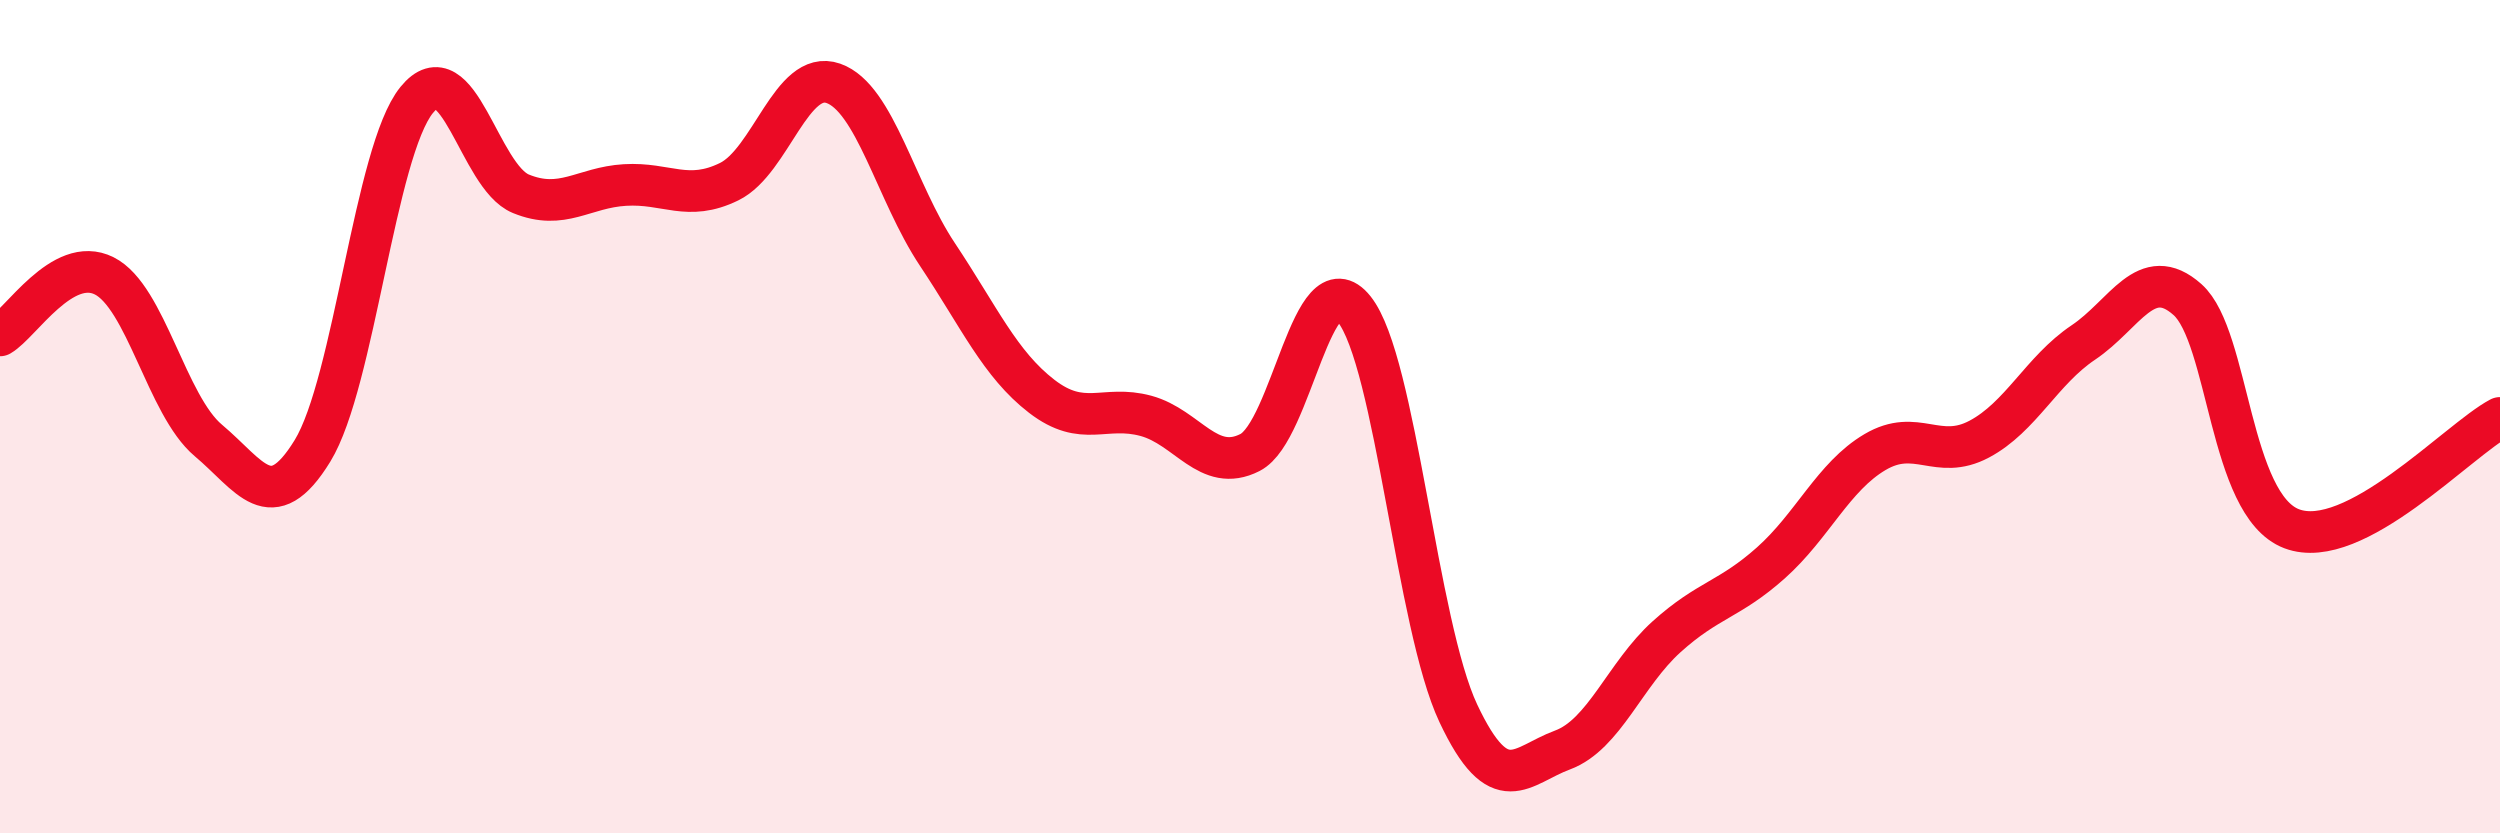 
    <svg width="60" height="20" viewBox="0 0 60 20" xmlns="http://www.w3.org/2000/svg">
      <path
        d="M 0,8.05 C 0.5,7.76 1.5,6.12 2.5,6.62 C 3.5,7.12 4,9.73 5,10.57 C 6,11.41 6.5,12.45 7.5,10.82 C 8.5,9.19 9,3.63 10,2.4 C 11,1.17 11.5,4.24 12.5,4.65 C 13.5,5.06 14,4.5 15,4.44 C 16,4.38 16.5,4.85 17.5,4.36 C 18.5,3.87 19,1.65 20,2 C 21,2.35 21.5,4.61 22.5,6.11 C 23.5,7.61 24,8.74 25,9.51 C 26,10.28 26.5,9.71 27.5,9.98 C 28.5,10.25 29,11.37 30,10.86 C 31,10.35 31.5,6.17 32.5,7.42 C 33.5,8.67 34,15 35,17.12 C 36,19.24 36.5,18.37 37.5,18 C 38.5,17.63 39,16.18 40,15.28 C 41,14.38 41.5,14.4 42.5,13.51 C 43.5,12.62 44,11.44 45,10.85 C 46,10.26 46.5,11.07 47.5,10.54 C 48.5,10.01 49,8.89 50,8.22 C 51,7.55 51.5,6.3 52.5,7.19 C 53.5,8.08 53.5,12.12 55,12.69 C 56.5,13.26 59,10.56 60,10.03L60 20L0 20Z"
        fill="#EB0A25"
        opacity="0.1"
        stroke-linecap="round"
        stroke-linejoin="round"
      />
      <path
        d="M 0,8.05 C 0.5,7.76 1.5,6.12 2.5,6.62 C 3.5,7.12 4,9.73 5,10.57 C 6,11.41 6.5,12.45 7.5,10.82 C 8.5,9.19 9,3.63 10,2.4 C 11,1.17 11.5,4.24 12.5,4.65 C 13.5,5.06 14,4.5 15,4.44 C 16,4.38 16.5,4.85 17.5,4.36 C 18.5,3.87 19,1.65 20,2 C 21,2.35 21.5,4.61 22.5,6.11 C 23.5,7.61 24,8.74 25,9.51 C 26,10.28 26.5,9.71 27.5,9.98 C 28.5,10.25 29,11.37 30,10.86 C 31,10.35 31.5,6.17 32.5,7.42 C 33.5,8.67 34,15 35,17.12 C 36,19.24 36.5,18.37 37.5,18 C 38.5,17.63 39,16.18 40,15.28 C 41,14.38 41.5,14.4 42.5,13.51 C 43.5,12.62 44,11.44 45,10.85 C 46,10.26 46.5,11.07 47.5,10.54 C 48.5,10.01 49,8.89 50,8.22 C 51,7.55 51.5,6.3 52.5,7.19 C 53.5,8.08 53.5,12.12 55,12.69 C 56.5,13.26 59,10.56 60,10.03"
        stroke="#EB0A25"
        stroke-width="1"
        fill="none"
        stroke-linecap="round"
        stroke-linejoin="round"
      />
    </svg>
  